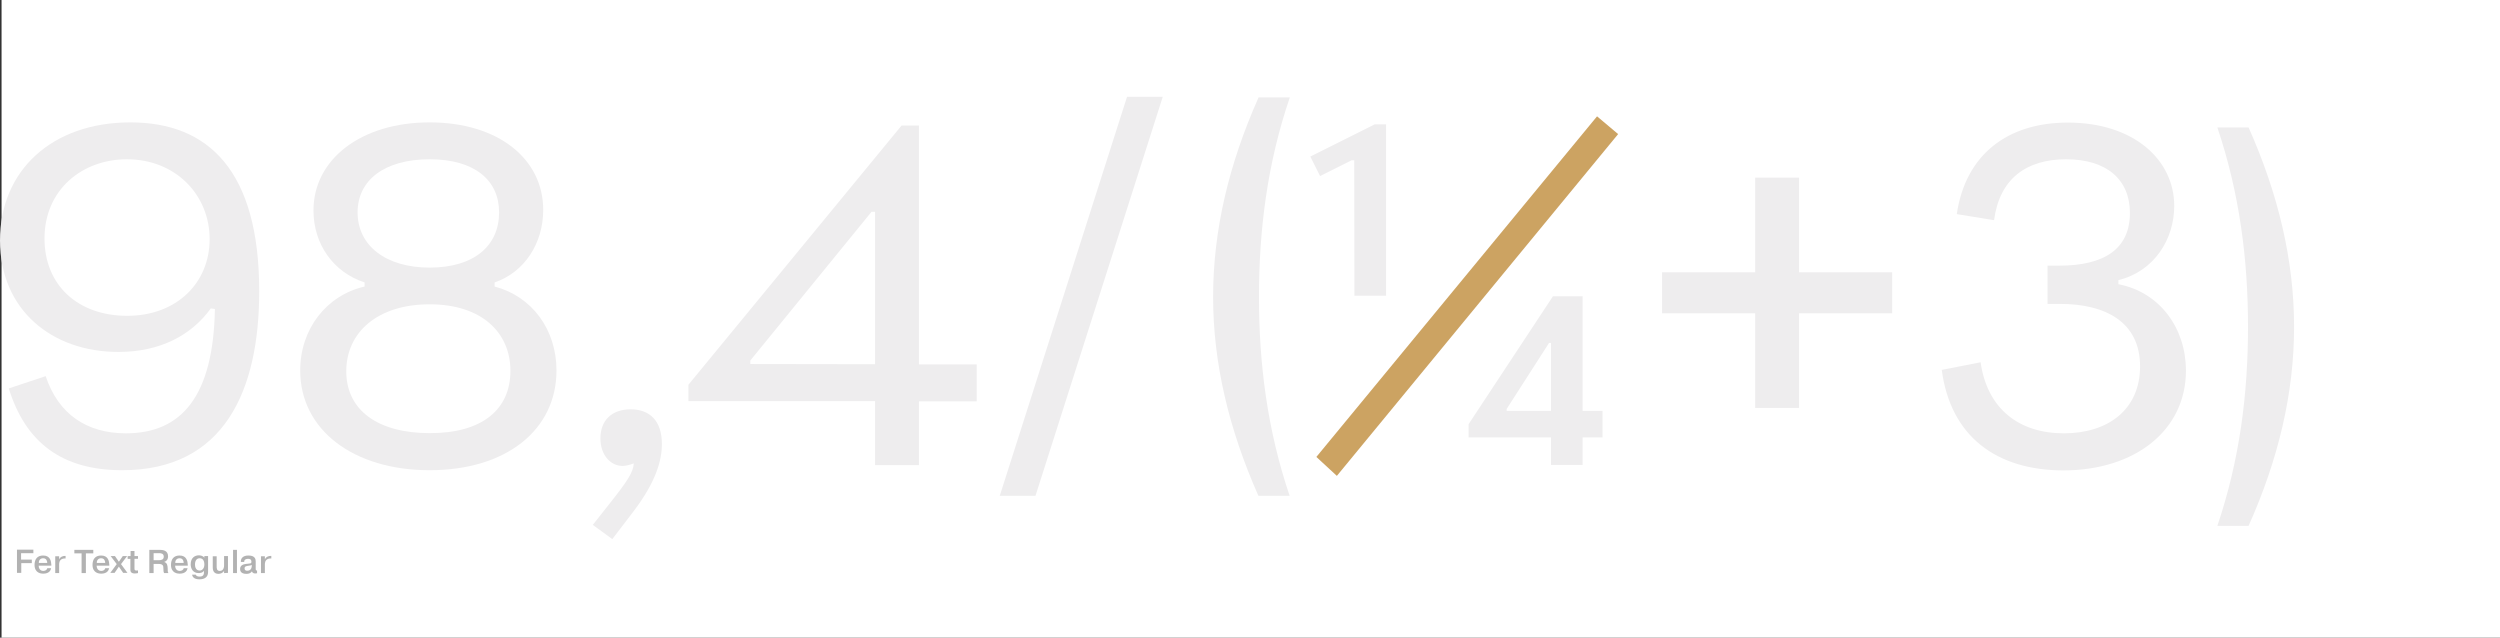 <?xml version="1.0" encoding="utf-8"?>
<!-- Generator: Adobe Illustrator 22.0.0, SVG Export Plug-In . SVG Version: 6.00 Build 0)  -->
<svg version="1.1" id="Layer_1" xmlns="http://www.w3.org/2000/svg" xmlns:xlink="http://www.w3.org/1999/xlink" x="0px" y="0px"
	 viewBox="0 0 1280.8 326.7" style="enable-background:new 0 0 1280.8 326.7;" xml:space="preserve">
<rect x="0" y="0" width="1280.8" height="326.7" fill="#333333" stroke="none"/>
<style type="text/css">
	.st0{fill:#FFFFFF;}
	.st1{fill:#EEEDEE;}
	.st2{fill:#B2B2B2;}
	.st3{fill:#CCA362;}
</style>
<rect x="0.8" class="st0" width="1280" height="326.7"/>
<path class="st1" d="M4.5,199l18.9-6.3c6.5,19.6,21.2,29.3,41.1,29.3c28.6,0,44.8-19.1,45.6-63.7L108,158
	c-10,13.9-26.2,22.3-47.2,22.3C26.5,180.4,0,158.6,0,123.2c0-35.9,26.7-60.5,66.8-60.5s66,24.9,66,86.5c0,50.8-17.8,91.7-70.2,91.7
	C31.7,240.9,13.1,226.7,4.5,199z M65.2,161.8c25.2,0,42.2-16.8,42.2-39.3S90.1,81.6,65,81.6c-22.8,0-42.2,15.5-42.2,40.6
	C22.8,146,39.8,161.8,65.2,161.8z"/>
<path class="st1" d="M153.8,189.8c0-21.2,13.4-38.5,33-43v-2.1c-16-5.2-26.2-19.6-26.2-36.9c0-26.2,24.4-45.1,59.5-45.1
	c35.4,0,58.2,18.9,58.2,44.8c0,17.3-9.7,32-24.9,37.2v2.1c19.1,5,31.7,22,31.7,43c0,30.4-25.7,51.1-65,51.1
	C181,240.9,153.8,220.2,153.8,189.8z M261.5,190c0-19.6-14.7-34.1-41.4-34.1s-42.7,14.4-42.7,34.3c0,20.2,16.5,31.7,42.7,31.7
	C247.1,222,261.5,209.7,261.5,190z M255.7,108.8c0-16.5-12.6-27.2-35.6-27.2c-23.1,0-36.9,10.7-36.9,27.2c0,17,14.4,28.3,36.9,28.3
	C242.9,137.1,255.7,125.9,255.7,108.8z"/>
<path class="st1" d="M303.7,268.9l7.9-10c10.2-12.8,12.8-17,13.1-21.5c-2.6,1-4.5,1.3-5.8,1.3c-6,0-11.3-5.5-11.3-14.1
	c0-9.2,5.8-14.9,15.5-14.9s16,5.8,16,17.8c0,8.4-3.1,19.4-14.4,34.3l-11,14.4L303.7,268.9z"/>
<path class="st1" d="M448.3,205.5h-95.6v-8.4L461.9,64.3h8.9v122.4h29.6v18.9h-29.6v32.7h-22.5V205.5z M448.3,186.6v-78.1h-1.8
	l-62.1,76.2v1.8L448.3,186.6L448.3,186.6z"/>
<path class="st1" d="M577.4,49.6h18.3L530.5,254h-18.3L577.4,49.6z"/>
<path class="st1" d="M621.5,152.1c0-34.1,8.1-68.1,23.3-102.2h16C649.2,83.9,645,118,645,152.1s4.2,67.9,15.7,101.9h-16
	C629.6,219.9,621.5,186.1,621.5,152.1z"/>
<path class="st1" d="M693.8,82.1h-1.3l-16.2,8.1l-5-10l33-16.5h5.8v87.8h-16.2L693.8,82.1L693.8,82.1z M794.6,224.1h-42.2v-6.8
	l43.2-65.5h15.2v58.7H821v13.6h-10.2v14.1h-16.2V224.1z M794.6,210.5v-34.8h-1l-21.7,33.8v1H794.6z"/>
<path class="st1" d="M851.5,139.5h47.7V91h22.5v48.5h47.7v21h-47.7V209h-22.5v-48.5h-47.7V139.5z"/>
<path class="st1" d="M994.8,189.5l19.9-3.9c3.4,23.8,19.6,36.4,42.7,36.4c22.5,0,39-12.1,39-34.3c0-23.1-18.3-32-40.9-32h-6.5v-19.6
	h6c23.1,0,36.2-8.6,36.2-27c0-17-11.8-27.5-32.7-27.5c-20.4,0-34.1,10-36.9,31.2l-19.1-3.1c4.5-30.7,26.2-46.9,56.9-46.9
	c33.8,0,54.5,19.1,54.5,42.7c0,17-10.2,33.5-28.6,38v2.1c21.5,4.2,34.6,22.8,34.6,44.3c0,30.4-25.9,51.1-62.9,51.1
	C1022.8,240.9,999.3,223.6,994.8,189.5z"/>
<path class="st1" d="M1151.7,167.5c0-34.1-4.2-68.1-15.7-102.2h16c15.2,34.1,23.3,68.1,23.3,102.2s-8.1,67.9-23.3,101.9h-16
	C1147.5,235.4,1151.7,201.6,1151.7,167.5z"/>
<path class="st2" d="M16.3,286.7v1.8h-5.4v5H8.7v-11.9h8.4v1.8h-6.3v3.3L16.3,286.7L16.3,286.7z"/>
<path class="st2" d="M26.2,291.1c-0.2,1.1-1,2.8-4.1,2.8c-0.9,0-4.4-0.2-4.4-4.5c0-2.9,1.4-4.8,4.4-4.8c3.7,0,4.1,3,4.2,4.7
	c0,0.2,0,0.3,0,0.5h-6.5c0,1.1,0.6,2.7,2.4,2.7c0.9,0,1.9-0.5,2-1.4L26.2,291.1L26.2,291.1z M24.2,288.4c0-0.8-0.3-2.4-2.1-2.4
	c-1.6,0-2.3,1.3-2.2,2.4H24.2z"/>
<path class="st2" d="M33.6,286.1c-2.7-0.1-3.2,1.5-3.3,2.7c0,0.3,0,0.6,0,0.9v3.9h-2V285h2v1.6l0,0c0.6-1.4,2-1.8,3-1.8h0.3V286.1z"
	/>
<path class="st2" d="M38.1,283.5v-1.8h9.7v1.8H44v10.1h-2.2v-10.1H38.1z"/>
<path class="st2" d="M55.9,291.1c-0.2,1.1-1,2.8-4.1,2.8c-0.9,0-4.4-0.2-4.4-4.5c0-2.9,1.4-4.8,4.4-4.8c3.7,0,4.1,3,4.2,4.7
	c0,0.2,0,0.3,0,0.5h-6.5c0,1.1,0.6,2.7,2.4,2.7c0.9,0,1.9-0.5,2-1.4L55.9,291.1L55.9,291.1z M53.9,288.4c0-0.8-0.3-2.4-2.1-2.4
	c-1.6,0-2.3,1.3-2.2,2.4H53.9z"/>
<path class="st2" d="M62.9,284.9h2.2L62,289l3.3,4.5h-2.2l-2.2-3.2l-2.2,3.2h-2.2l3.3-4.5l-3.1-4.1h2.2l2,2.9L62.9,284.9z"/>
<path class="st2" d="M66.9,284.9v-2.6h2v2.6h1.8v1.4h-1.8v4.9c0,0.6,0,1.1,1,1.1c0.3,0,0.6,0,0.8-0.1v1.4c-0.5,0.1-1.1,0.2-1.7,0.2
	c-2.1,0-2.2-1.3-2.2-1.9v-5.6h-1.4v-1.4H66.9z"/>
<path class="st2" d="M76.5,281.7h5.3c1.5,0,4.3,0.2,4.3,3.3c0,1.8-1,2.6-2,2.9l0,0c1.7,0.5,1.7,2,1.8,3.1c0,1.6,0,2,0.4,2.6h-2.2
	c-0.3-0.5-0.4-1-0.4-2.5c0-1.1-0.1-2.2-2.5-2.2h-2.5v4.7h-2.2L76.5,281.7L76.5,281.7z M78.7,287h2.7c1.1,0,2.5-0.2,2.5-1.8
	c0-1.7-1.5-1.8-2.4-1.8h-2.8C78.7,283.4,78.7,287,78.7,287z"/>
<path class="st2" d="M96.1,291.1c-0.2,1.1-1,2.8-4.1,2.8c-0.9,0-4.4-0.2-4.4-4.5c0-2.9,1.4-4.8,4.4-4.8c3.7,0,4.1,3,4.2,4.7
	c0,0.2,0,0.3,0,0.5h-6.5c0,1.1,0.6,2.7,2.4,2.7c0.9,0,1.9-0.5,2-1.4L96.1,291.1L96.1,291.1z M94.1,288.4c0-0.8-0.3-2.4-2.1-2.4
	c-1.6,0-2.3,1.3-2.2,2.4H94.1z"/>
<path class="st2" d="M106.6,284.9v8.2c0,2.4-1.6,3.7-4.4,3.7c-2.1,0-3.5-0.7-3.8-2.4h1.9c0.2,0.8,1.2,1,2,1c2.1,0,2.2-1.4,2.2-2.3
	v-0.7c-0.7,1.2-2.5,1.2-2.7,1.2c-2.9,0-4.1-2.2-4.1-4.5c0-3.3,2.1-4.6,4.2-4.6c0.7,0,2,0.2,2.8,1.2l0,0v-0.8L106.6,284.9
	L106.6,284.9z M102.3,292.3c1.2,0,2.4-1,2.4-3.1c0-2.4-1.2-3.2-2.4-3.2c-1.5,0-2.4,1.2-2.4,3.2C99.9,292,101.6,292.3,102.3,292.3z"
	/>
<path class="st2" d="M114.8,293.6v-1.1l0,0c-0.6,1-1.8,1.5-2.9,1.5c-2.8,0-2.9-2.5-2.9-3.2V285h2v5.1c0,1,0,2.4,1.6,2.4
	c2.1,0,2.2-2.3,2.2-2.8v-4.8h2v8.6L114.8,293.6L114.8,293.6z"/>
<path class="st2" d="M121.4,281.7v11.9h-2v-11.9H121.4z"/>
<path class="st2" d="M123.4,287.6c0-1.6,1.1-3,3.9-3c3.5,0,3.7,2,3.7,3.1v3.5c0,0.8,0,1.1,0.7,1.1v1.4c-0.5,0-0.7,0.1-0.9,0.1
	c-0.5,0-1.5-0.1-1.7-1.1c-0.7,1-1.7,1.3-2.9,1.3c-3,0-3.2-1.8-3.2-2.5c0-1.8,1.6-2.3,2-2.4c0.7-0.2,1.3-0.2,2-0.3
	c0.3,0,0.6-0.1,0.8-0.1c0.7-0.1,1-0.1,1-0.9c0-1.4-1-1.5-1.7-1.5c-1.5,0-2.1,0.8-2,1.6h-1.7V287.6z M129.1,289.4
	c-0.2,0.2-0.5,0.2-1.5,0.4c-1.4,0.2-2.3,0.3-2.3,1.4c0,0.7,0.4,1.2,1.3,1.2c1,0,2.4-0.4,2.4-2.7v-0.3H129.1z"/>
<path class="st2" d="M139,286.1c-2.7-0.1-3.2,1.5-3.3,2.7c0,0.3,0,0.6,0,0.9v3.9h-2V285h2v1.6l0,0c0.6-1.4,2-1.8,3-1.8h0.3V286.1z"
	/>
<polygon class="st3" points="674.4,234.1 818.2,59.6 829,68.7 684.9,243.8 "/>
</svg>
